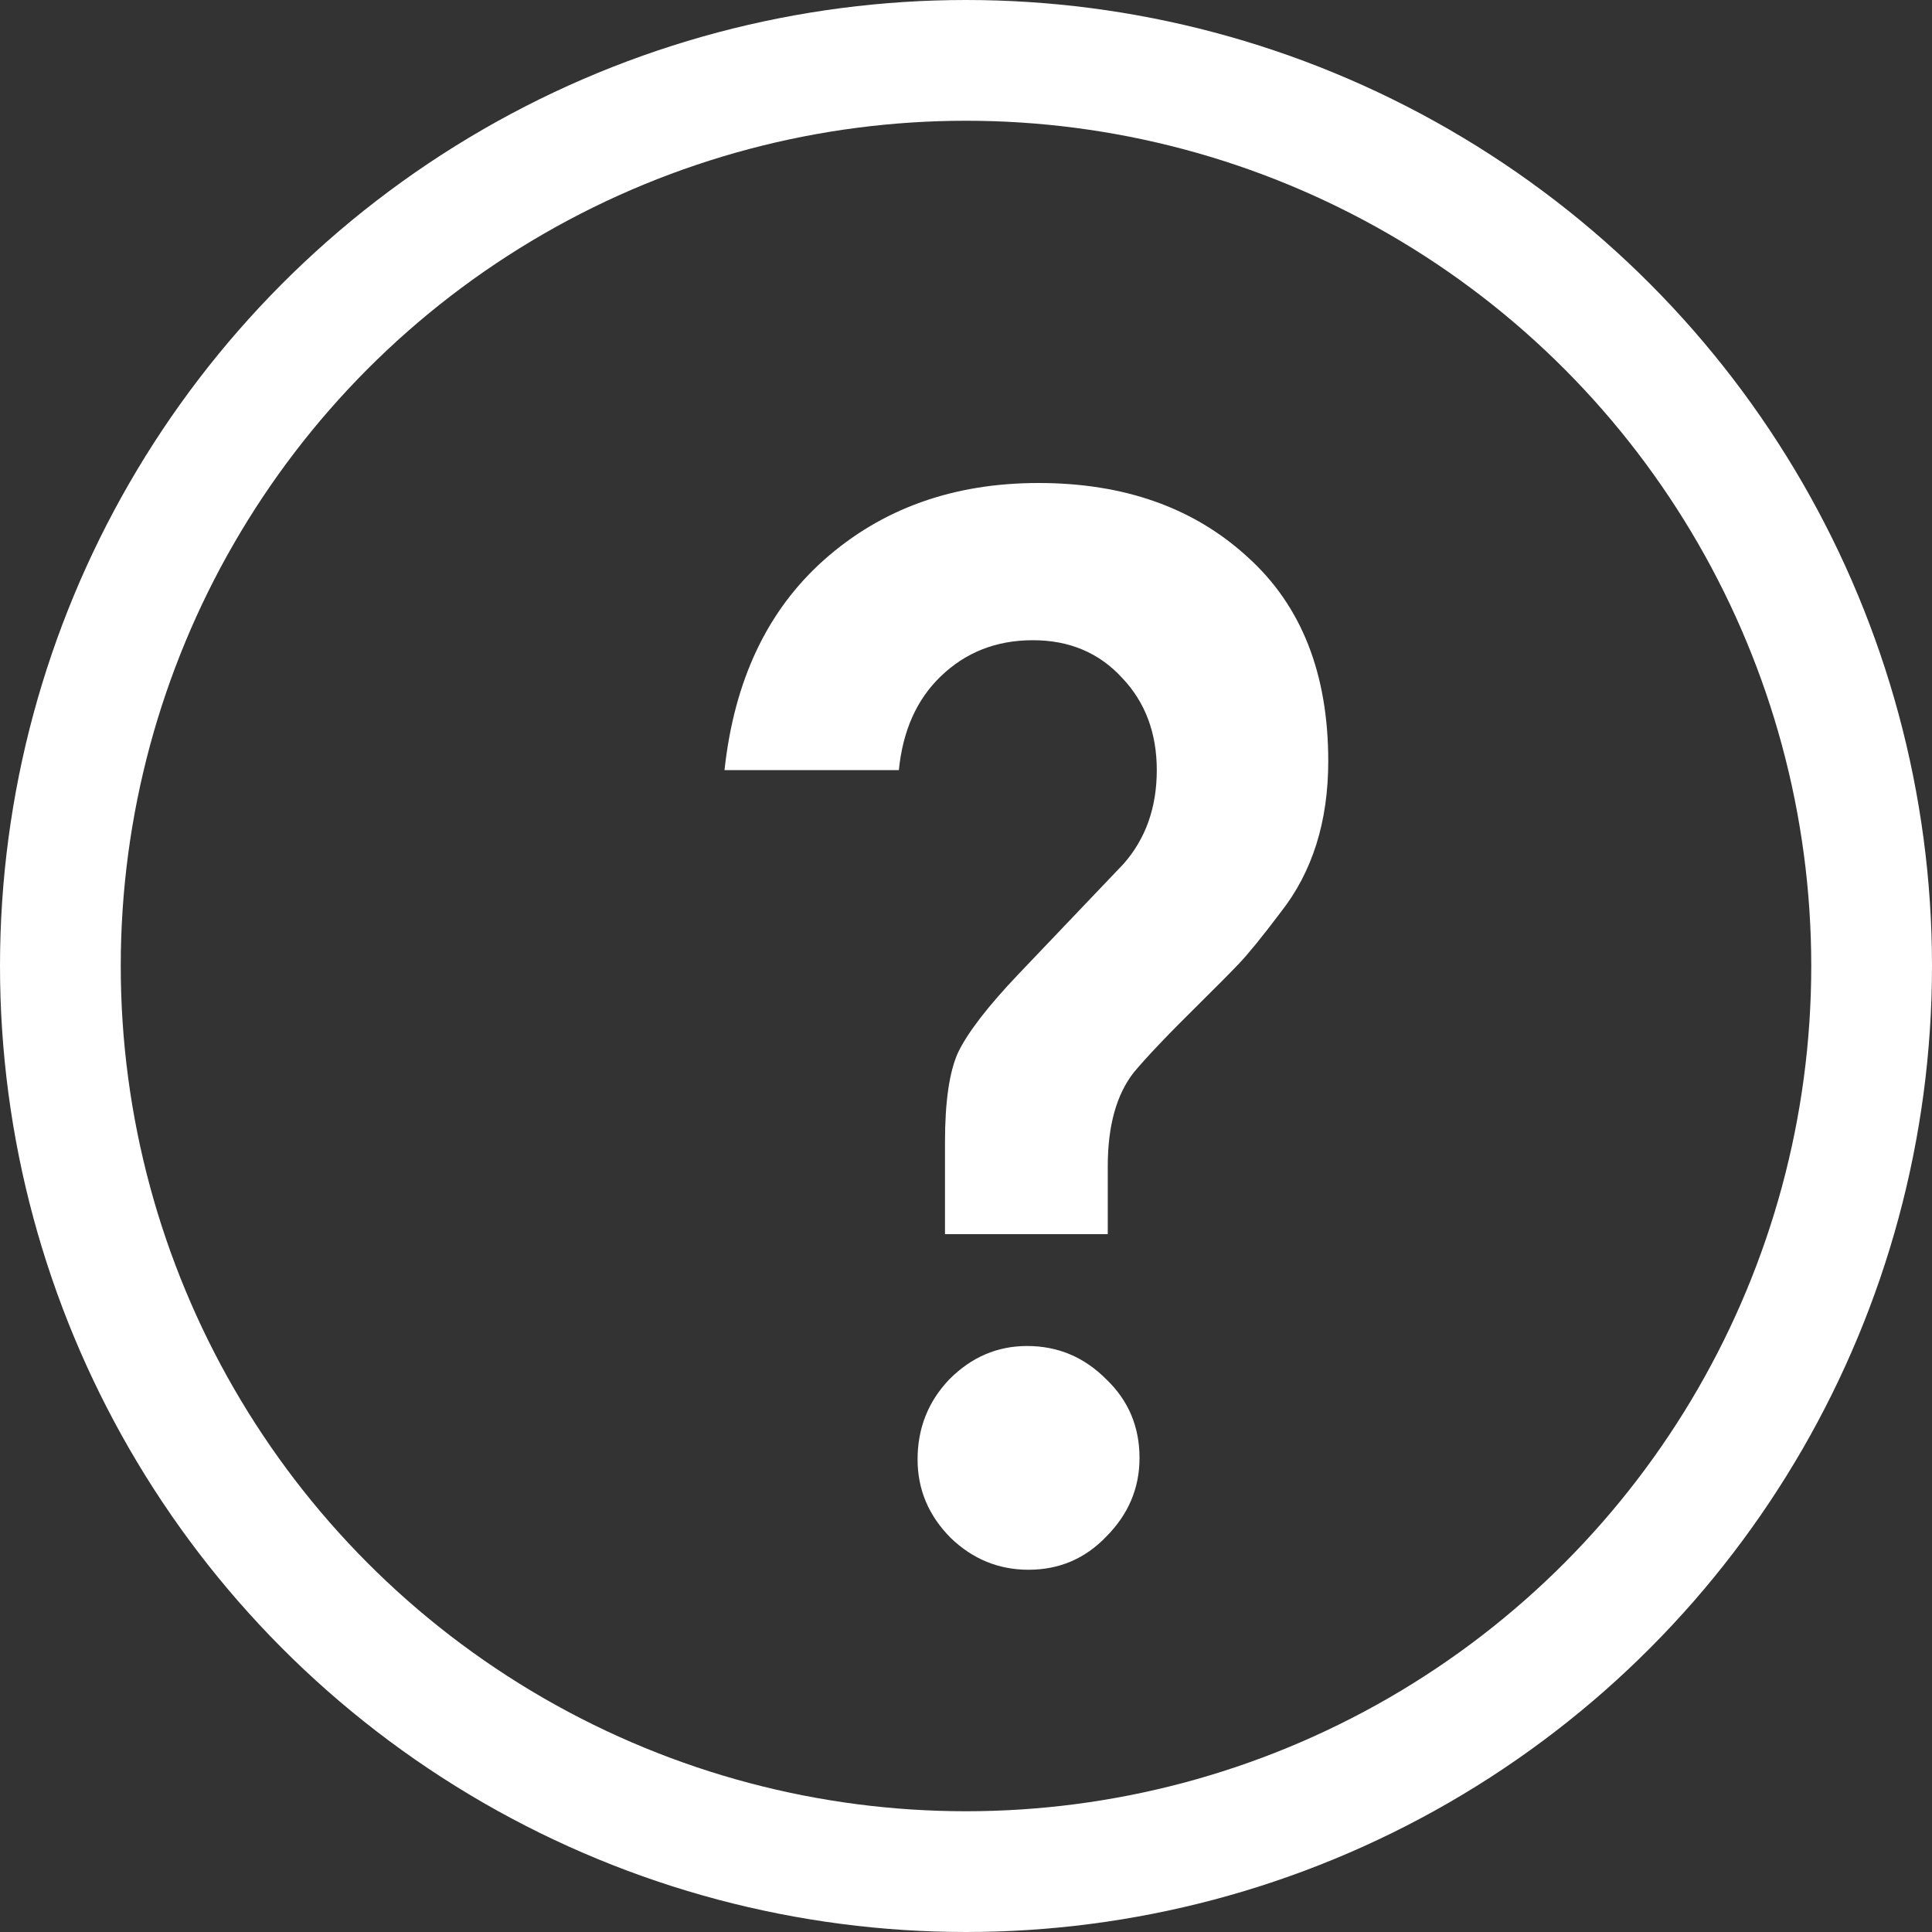 <svg width="16" height="16" viewBox="0 0 16 16" fill="none" xmlns="http://www.w3.org/2000/svg">
<rect x="0" y="0" width="16" height="16" fill="#333333" stroke="none"/>
<circle cx="8" cy="8" r="7.5" stroke="white"/>
<path d="M9.174 10.221H7.826V9.458C7.826 9.124 7.862 8.878 7.933 8.719C8.013 8.552 8.18 8.335 8.434 8.068L9.305 7.154C9.488 6.946 9.58 6.687 9.58 6.378C9.58 6.07 9.484 5.815 9.294 5.615C9.103 5.406 8.856 5.302 8.554 5.302C8.251 5.302 7.997 5.402 7.79 5.602C7.591 5.794 7.476 6.053 7.444 6.378H6C6.08 5.636 6.354 5.056 6.823 4.638C7.301 4.213 7.893 4 8.601 4C9.309 4 9.886 4.204 10.332 4.613C10.777 5.014 11 5.577 11 6.303C11 6.804 10.869 7.221 10.606 7.555C10.455 7.755 10.34 7.897 10.26 7.981C10.181 8.064 10.073 8.172 9.938 8.306C9.811 8.431 9.699 8.544 9.604 8.644C9.516 8.736 9.445 8.815 9.389 8.882C9.246 9.065 9.174 9.324 9.174 9.658V10.221ZM8.518 13C8.271 13 8.056 12.912 7.874 12.737C7.691 12.553 7.599 12.337 7.599 12.086C7.599 11.828 7.687 11.606 7.862 11.423C8.045 11.239 8.259 11.147 8.506 11.147C8.761 11.147 8.979 11.239 9.162 11.423C9.345 11.598 9.437 11.815 9.437 12.074C9.437 12.324 9.345 12.541 9.162 12.725C8.987 12.908 8.772 13 8.518 13Z" fill="white"/>
</svg>
